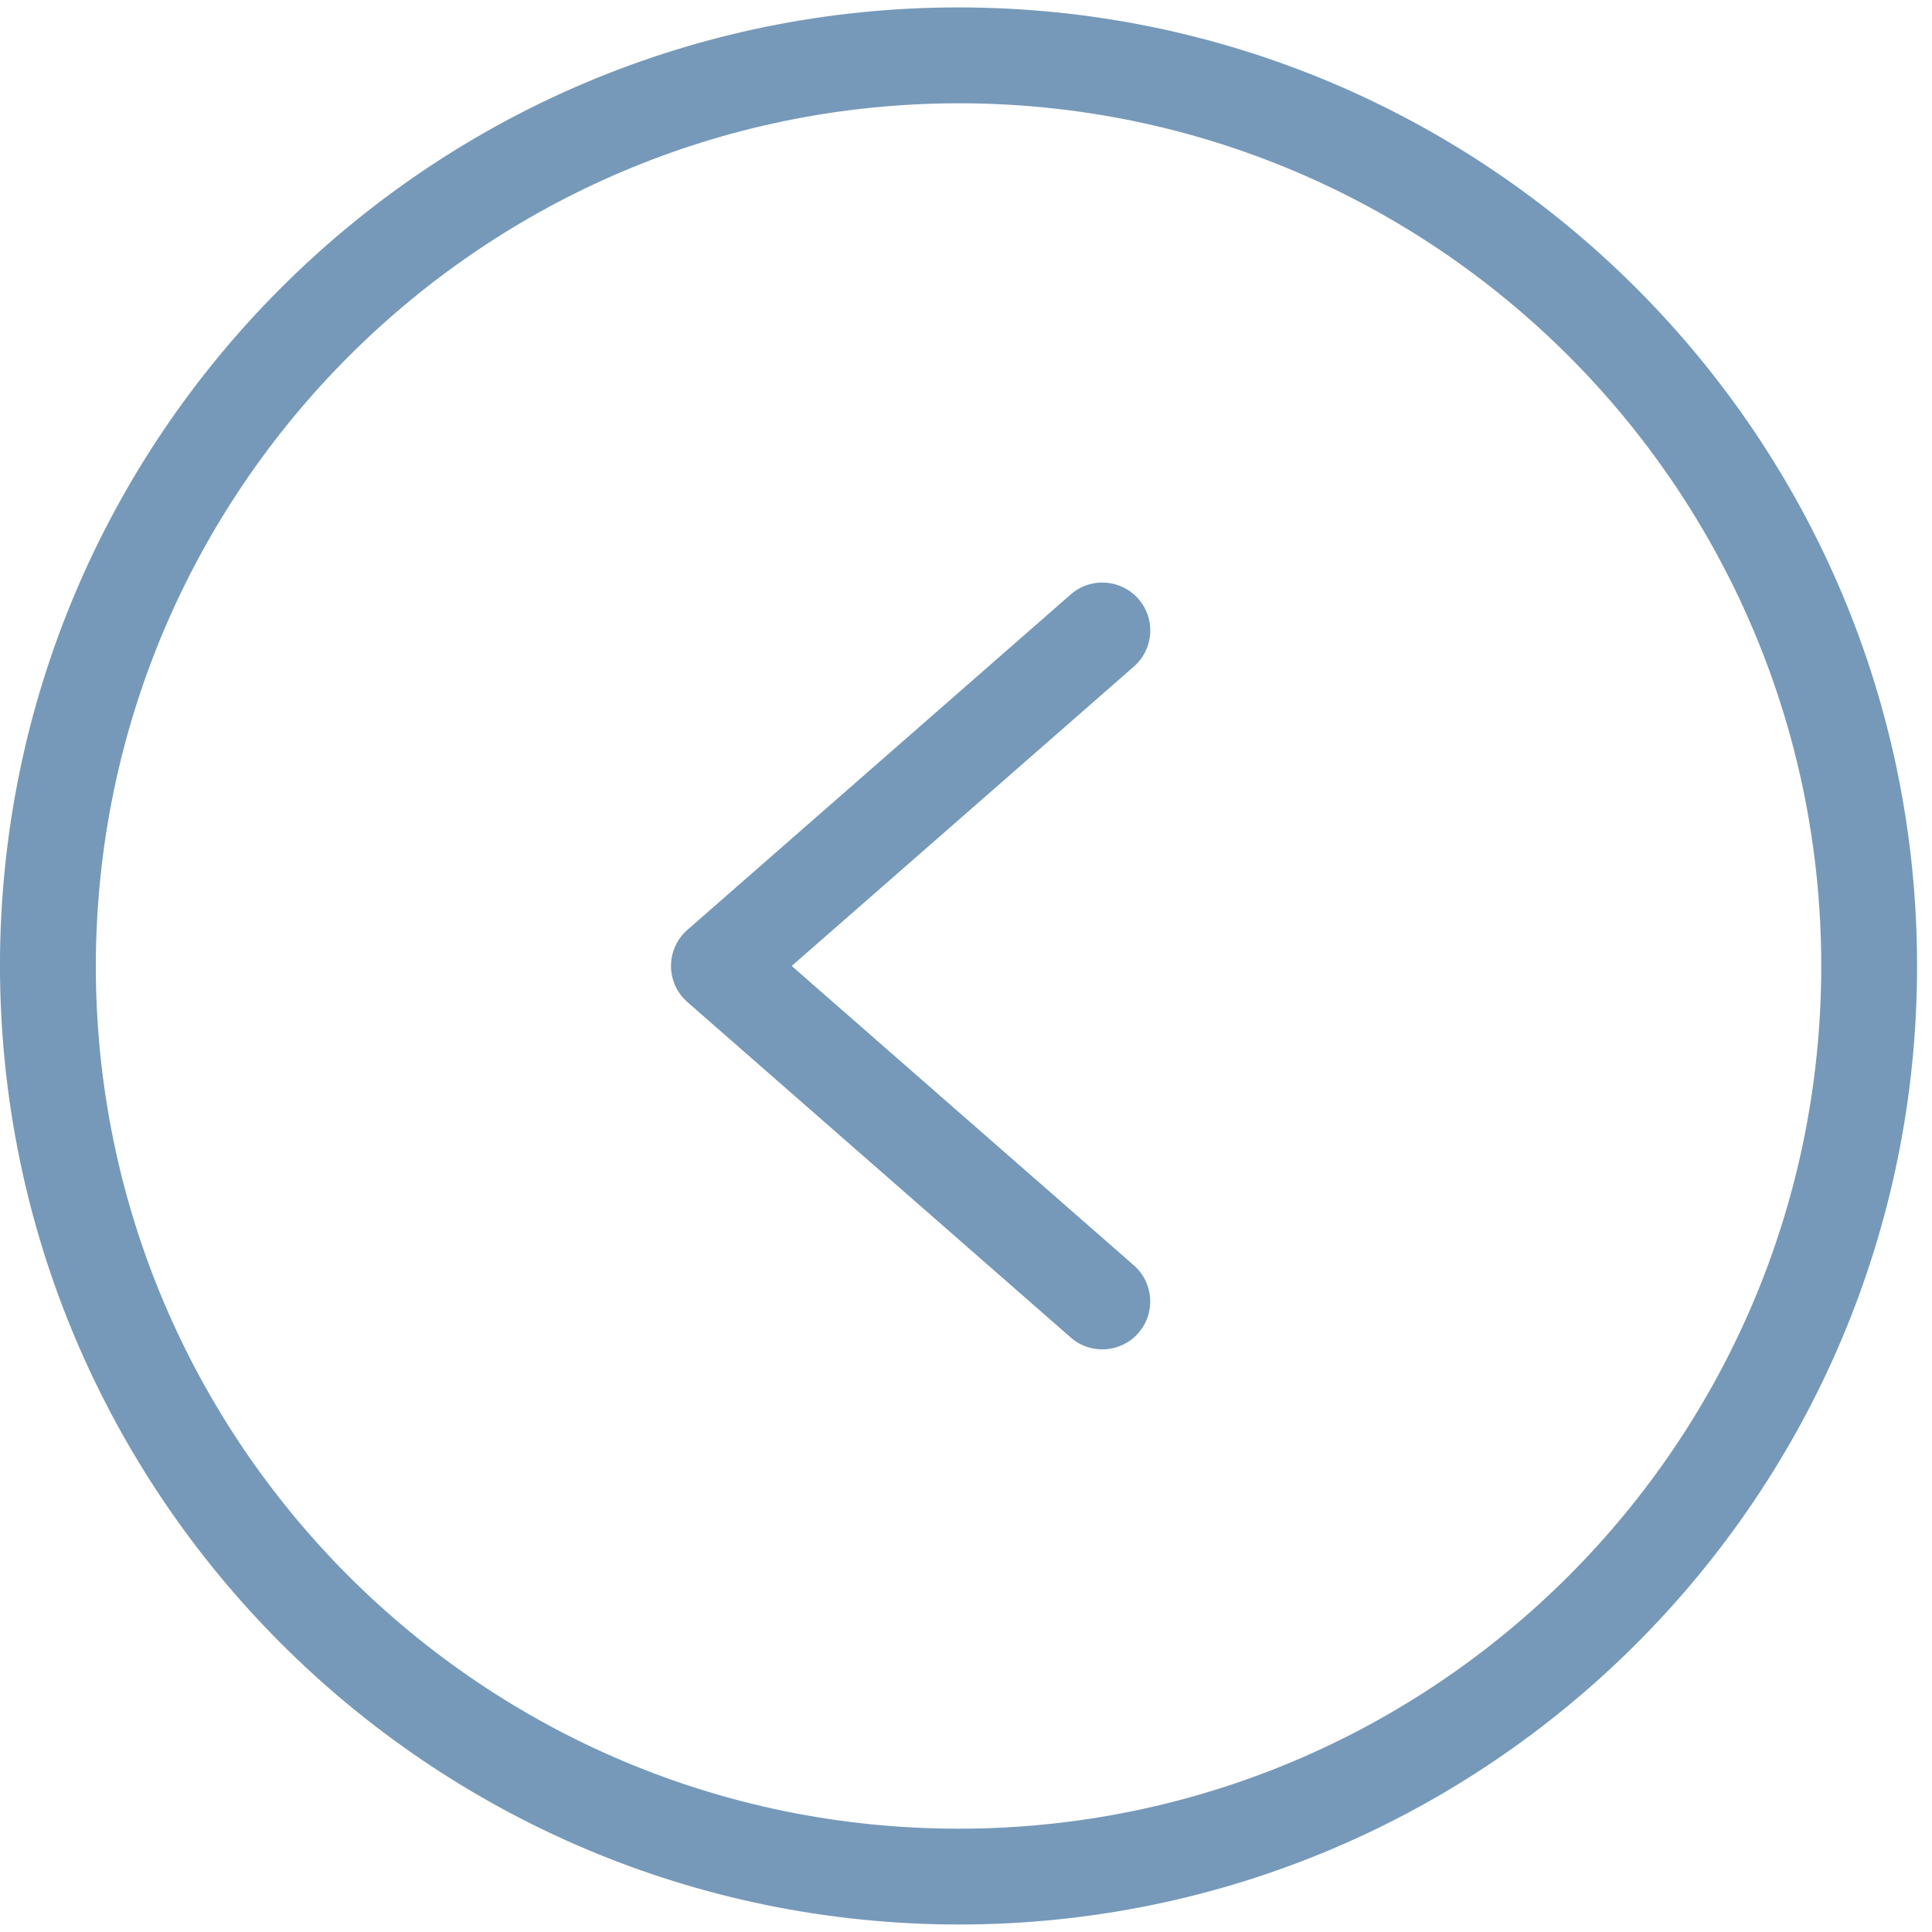 <?xml version="1.0" encoding="UTF-8"?> <svg xmlns="http://www.w3.org/2000/svg" width="55" height="55" viewBox="0 0 55 55" fill="none"> <g clip-path="url(#clip0_34_466)"> <path d="M27.287 54.787C42.358 54.787 54.575 42.57 54.575 27.499C54.575 12.429 42.358 0.211 27.287 0.211C12.217 0.211 -0.001 12.429 -0.001 27.499C0.016 42.563 12.223 54.77 27.287 54.787ZM27.287 2.94C40.851 2.94 51.847 13.936 51.847 27.499C51.847 41.063 40.851 52.059 27.287 52.059C13.724 52.059 2.728 41.063 2.728 27.499C2.744 13.942 13.73 2.956 27.287 2.94Z" fill="#7699B9"></path> <path d="M30.483 38.077C31.05 38.573 31.912 38.515 32.408 37.948C32.904 37.38 32.846 36.518 32.279 36.022L22.538 27.499L32.28 18.975C32.847 18.479 32.905 17.617 32.409 17.05C31.913 16.483 31.051 16.424 30.483 16.921L19.568 26.472C19.272 26.73 19.102 27.105 19.102 27.499C19.102 27.893 19.272 28.267 19.568 28.526L30.483 38.077Z" fill="#7699B9"></path> </g> <defs> <clipPath id="clip0_34_466"> <rect width="54.576" height="54.576" fill="white" transform="matrix(-1 0 0 -1 54.576 54.787)"></rect> </clipPath> </defs> </svg> 